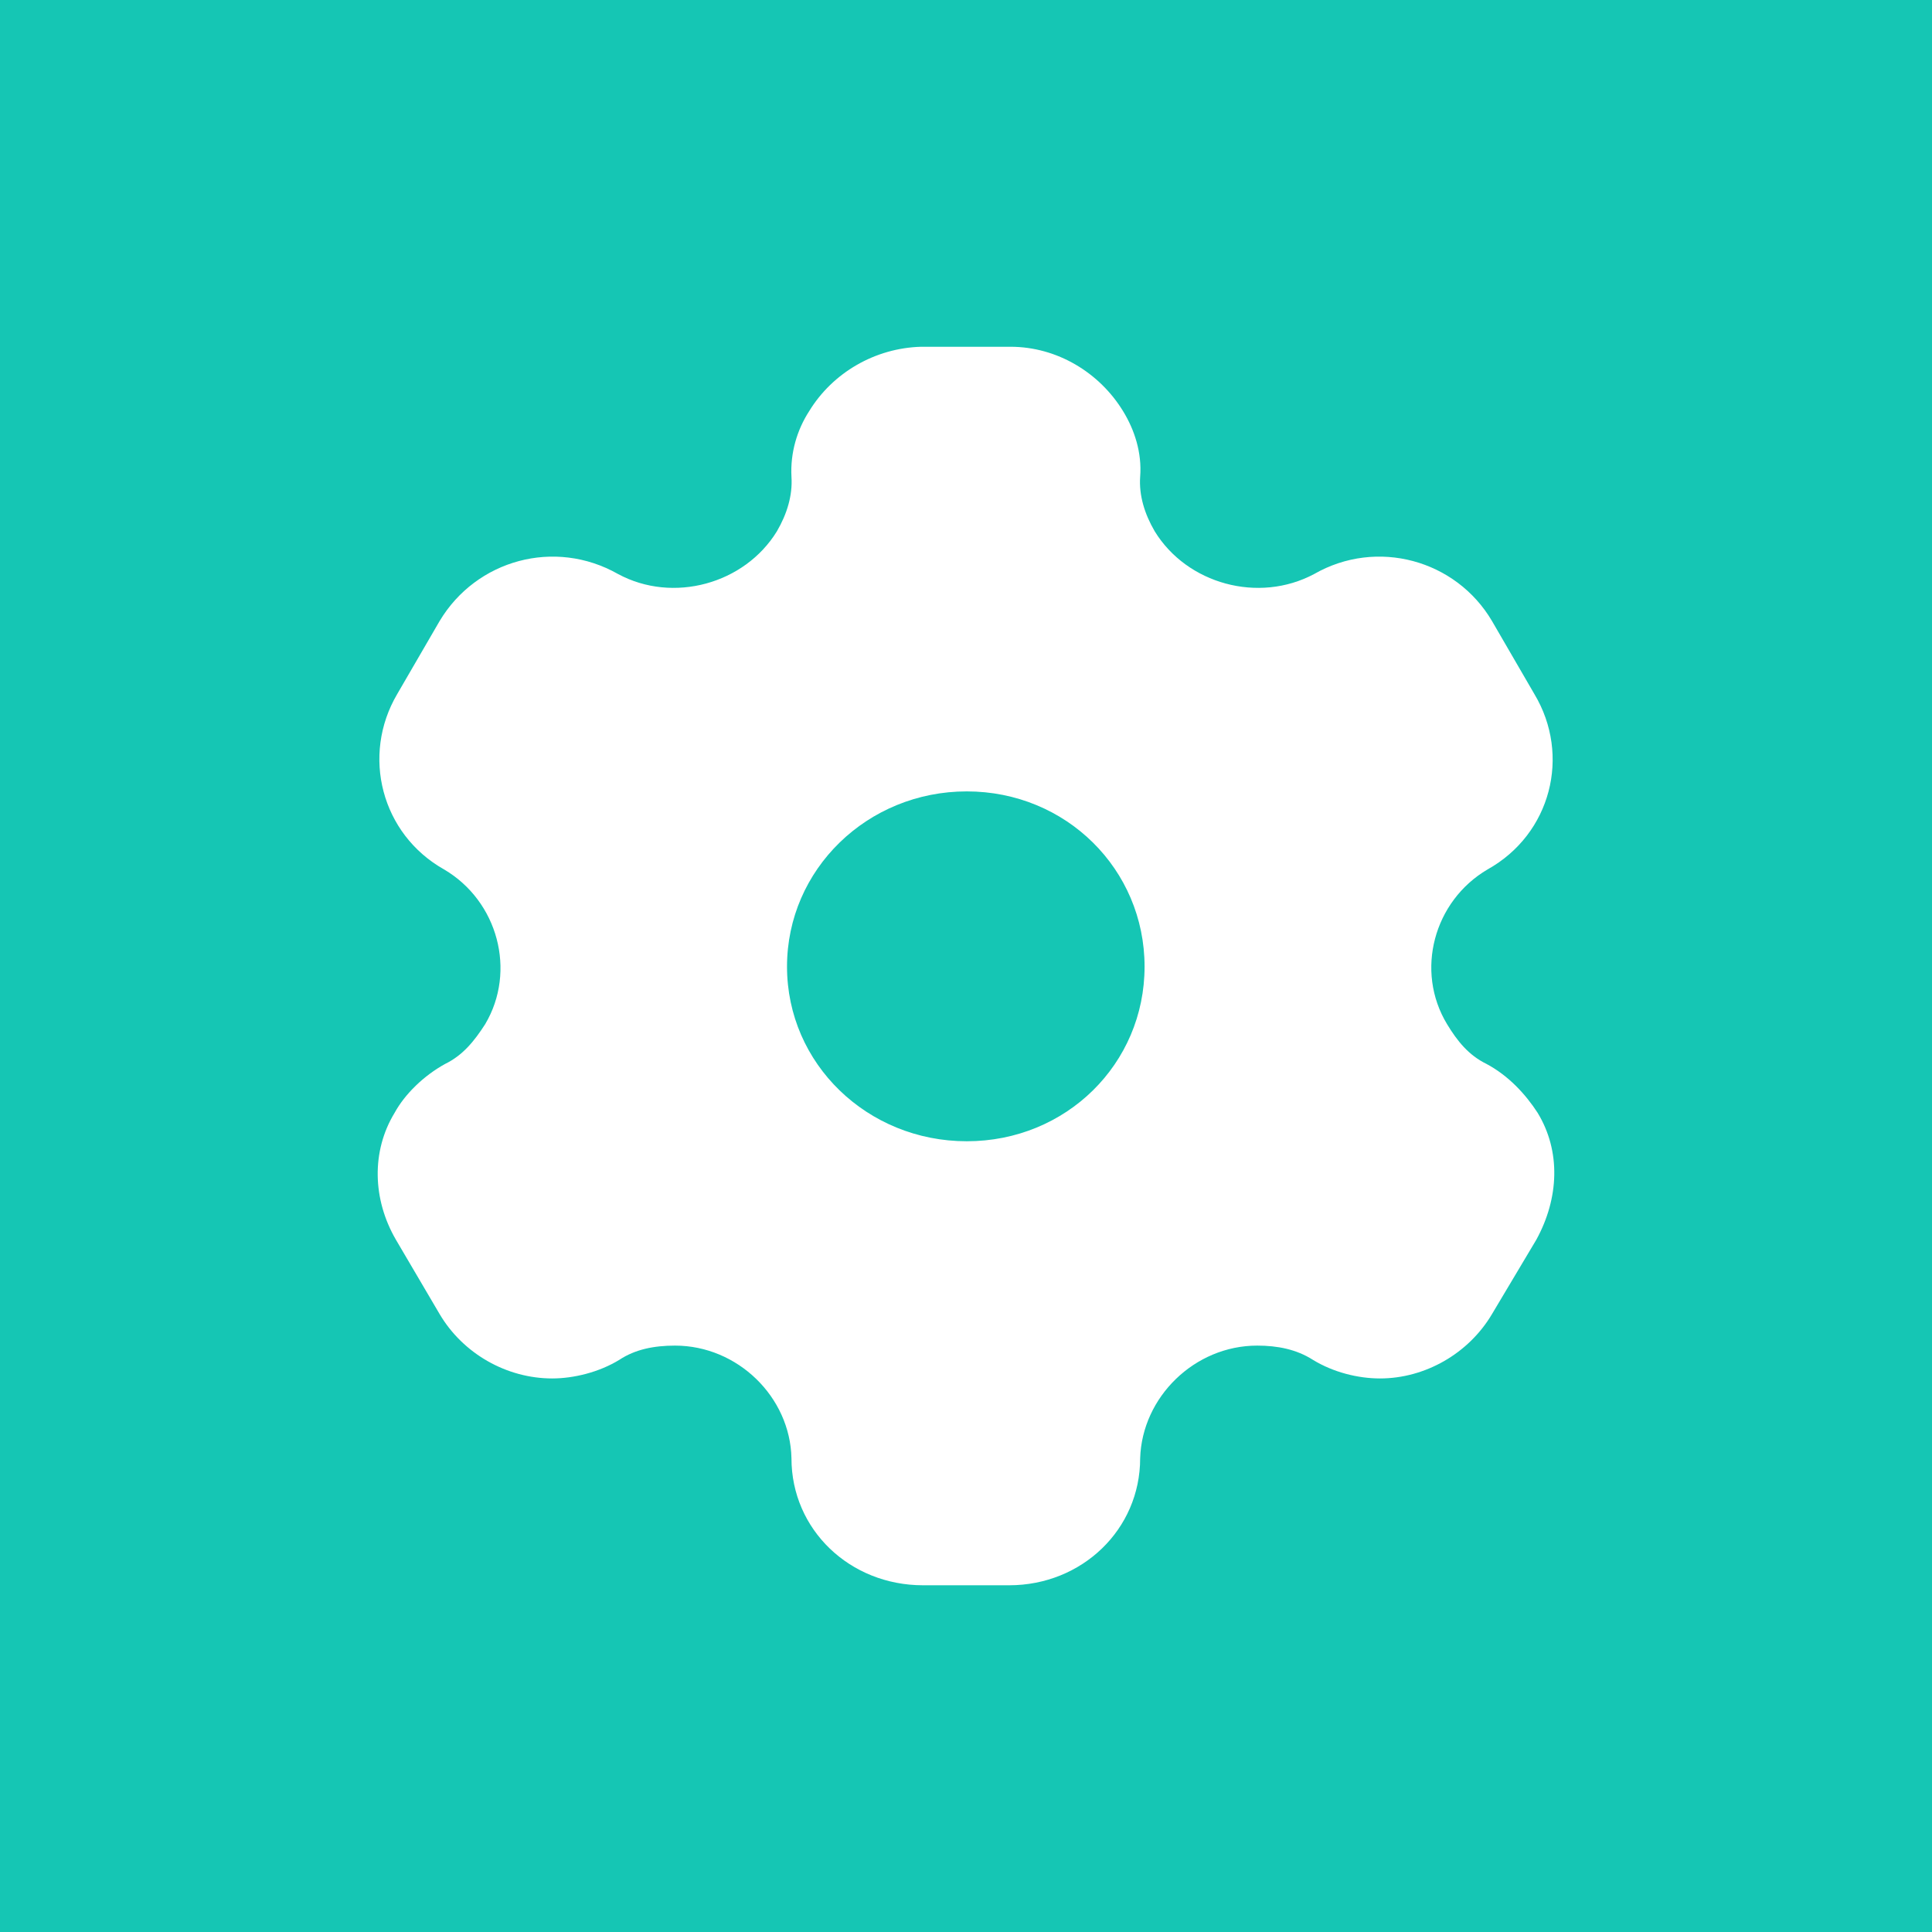 <svg width="56" height="56" viewBox="0 0 56 56" fill="none" xmlns="http://www.w3.org/2000/svg">
<rect width="56" height="56" fill="#15C6B4"/>
<path d="M29.288 10.051C30.645 10.051 31.874 10.805 32.553 11.918C32.883 12.456 33.103 13.12 33.048 13.82C33.011 14.359 33.176 14.897 33.47 15.4C34.405 16.925 36.478 17.5 38.092 16.638C39.908 15.597 42.201 16.225 43.247 18.002L44.476 20.12C45.54 21.898 44.953 24.177 43.119 25.2C41.559 26.116 41.009 28.144 41.945 29.688C42.238 30.172 42.568 30.585 43.082 30.836C43.724 31.177 44.219 31.716 44.568 32.254C45.246 33.367 45.191 34.731 44.531 35.934L43.247 38.088C42.568 39.237 41.303 39.955 40 39.955C39.358 39.955 38.643 39.775 38.056 39.416C37.579 39.111 37.029 39.003 36.441 39.003C34.626 39.003 33.103 40.493 33.048 42.27C33.048 44.334 31.36 45.95 29.251 45.95H26.756C24.628 45.95 22.941 44.334 22.941 42.27C22.904 40.493 21.381 39.003 19.565 39.003C18.96 39.003 18.41 39.111 17.951 39.416C17.364 39.775 16.63 39.955 16.007 39.955C14.686 39.955 13.42 39.237 12.742 38.088L11.476 35.934C10.797 34.767 10.76 33.367 11.439 32.254C11.733 31.716 12.283 31.177 12.907 30.836C13.42 30.585 13.75 30.172 14.062 29.688C14.979 28.144 14.429 26.116 12.87 25.2C11.054 24.177 10.467 21.898 11.512 20.12L12.742 18.002C13.805 16.225 16.08 15.597 17.914 16.638C19.51 17.5 21.583 16.925 22.519 15.4C22.812 14.897 22.977 14.359 22.941 13.82C22.904 13.12 23.106 12.456 23.454 11.918C24.133 10.805 25.362 10.087 26.701 10.051H29.288ZM28.022 22.939C25.142 22.939 22.812 25.2 22.812 28.018C22.812 30.836 25.142 33.08 28.022 33.08C30.902 33.08 33.176 30.836 33.176 28.018C33.176 25.2 30.902 22.939 28.022 22.939Z" fill="white"/>
</svg>
